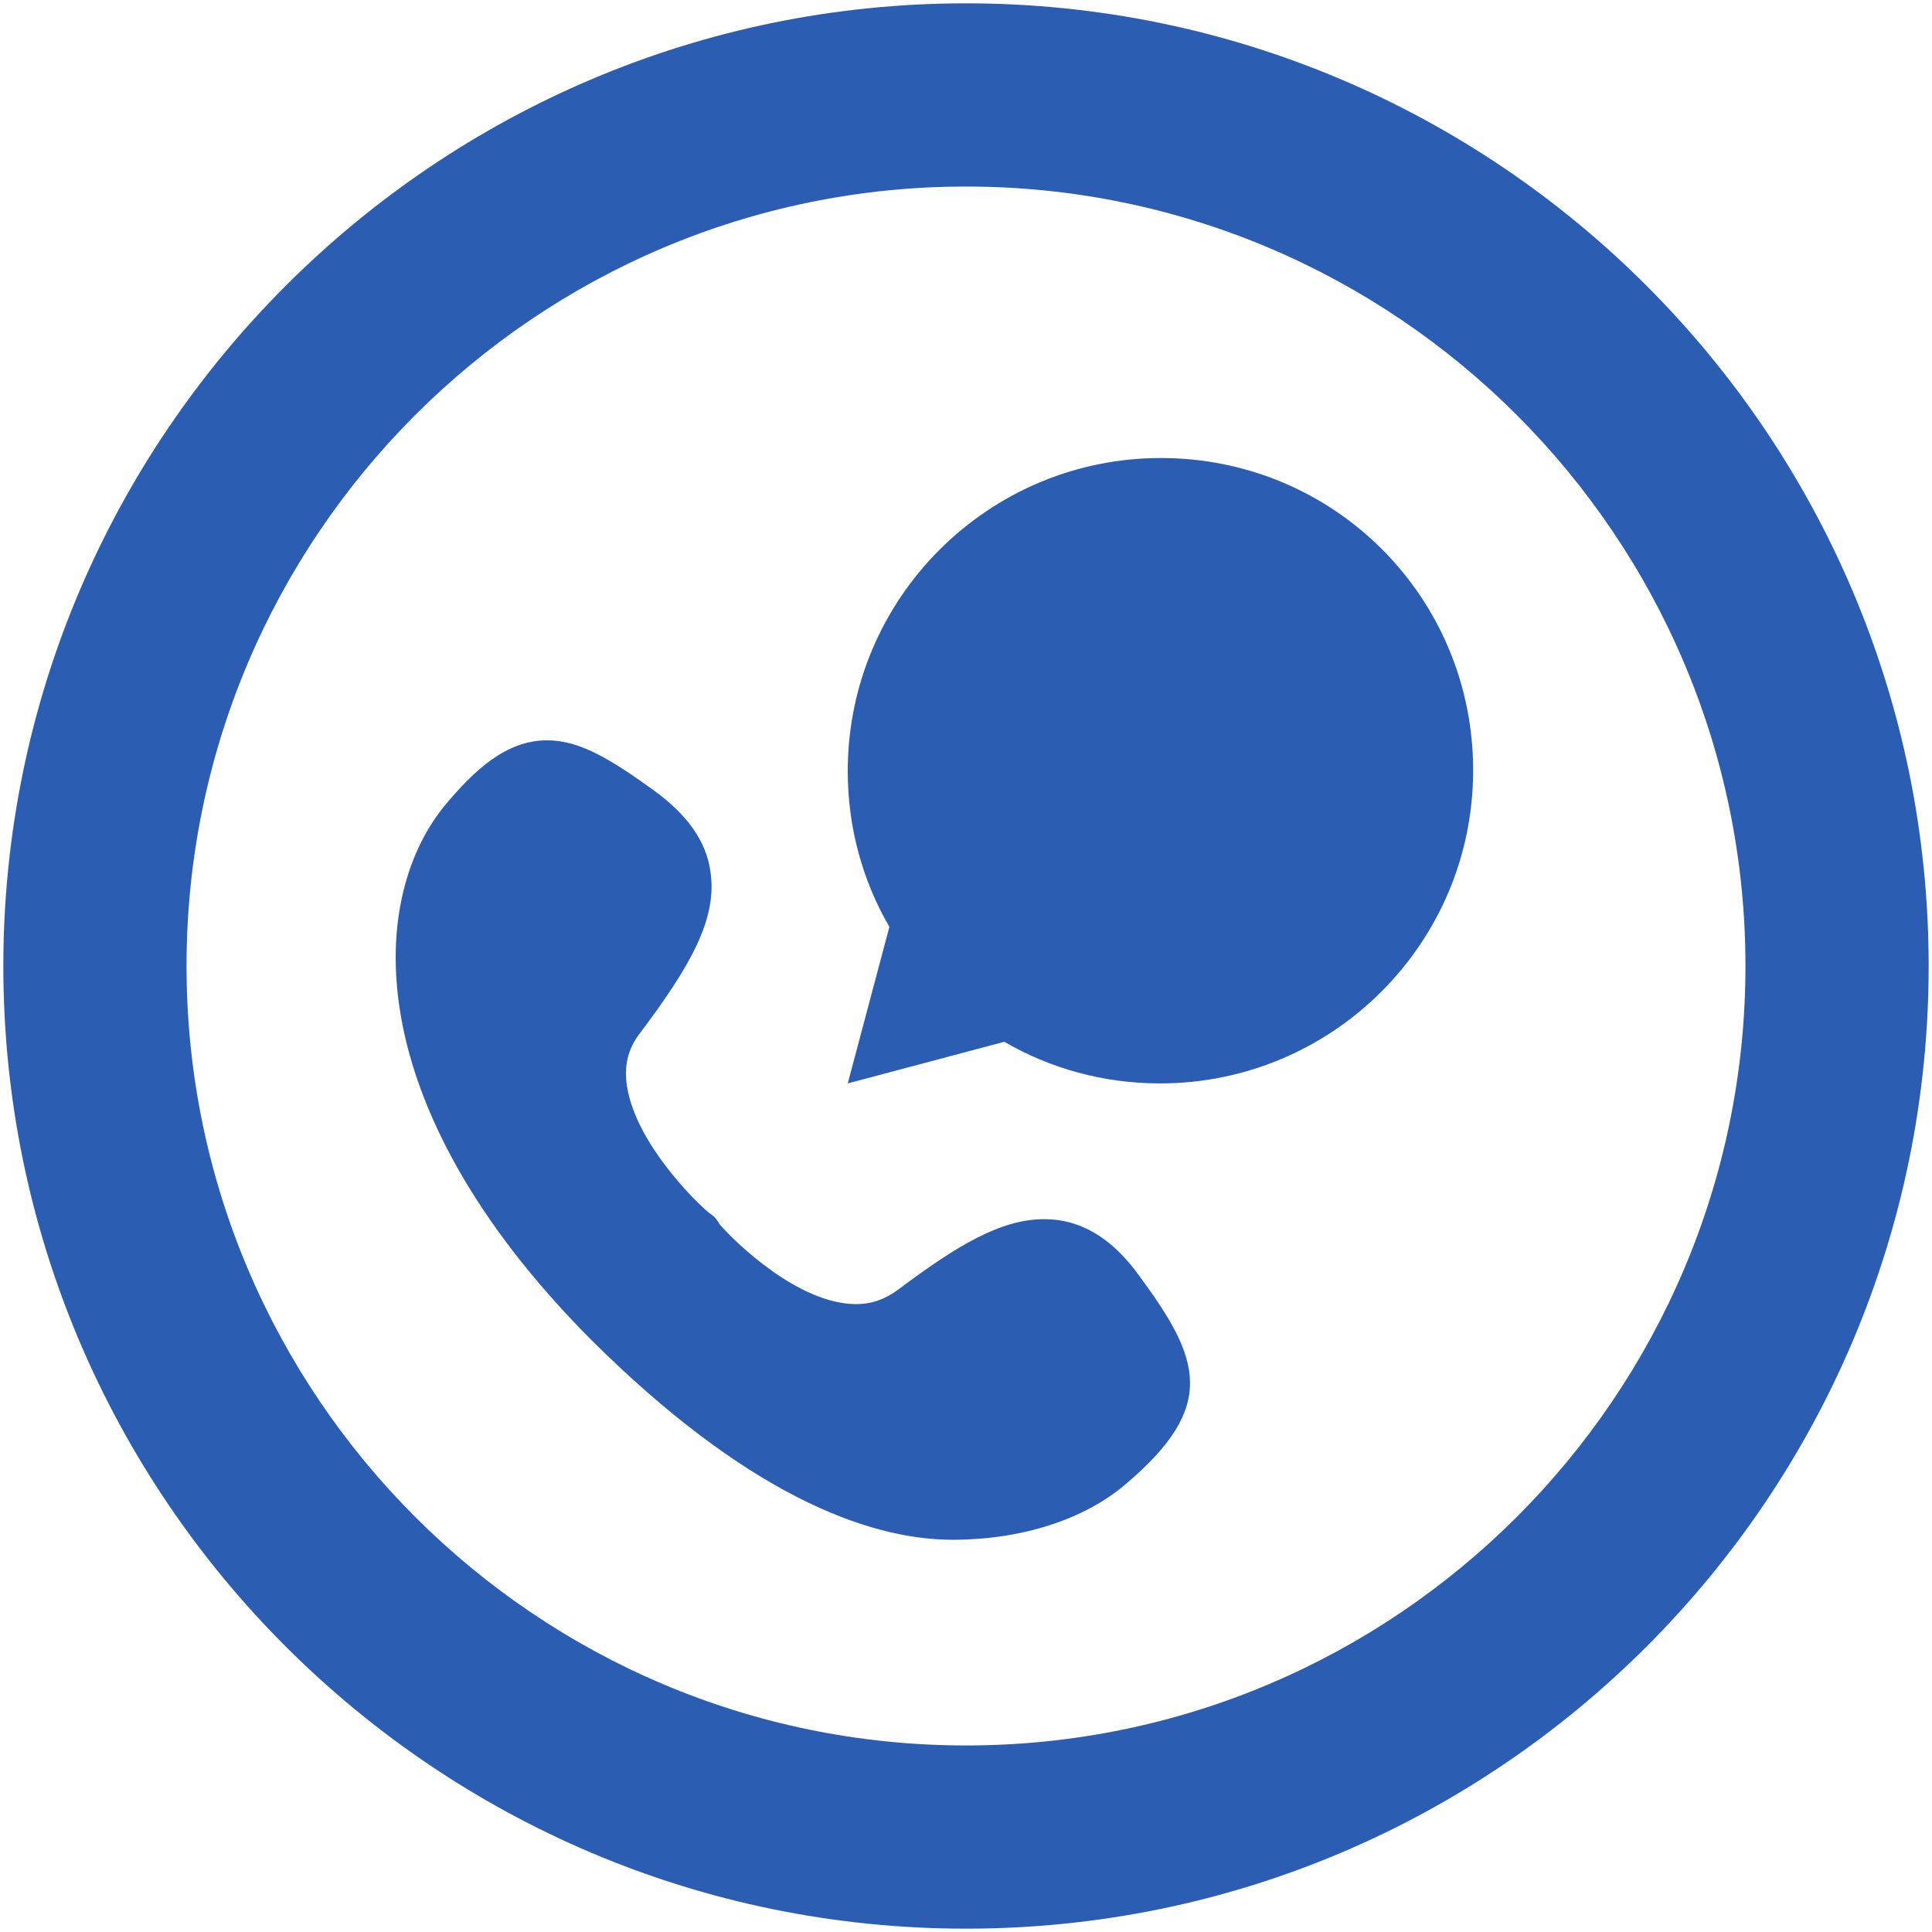<?xml version="1.0" encoding="utf-8"?>
<!-- Generator: Adobe Illustrator 23.0.3, SVG Export Plug-In . SVG Version: 6.00 Build 0)  -->
<svg version="1.1" id="레이어_1" xmlns="http://www.w3.org/2000/svg" xmlns:xlink="http://www.w3.org/1999/xlink" x="0px"
	 y="0px" viewBox="0 0 232 232" style="enable-background:new 0 0 232 232;" xml:space="preserve">
<style type="text/css">
	.st0{fill:#2B5DB2;}
</style>
<g>
	<path class="st0" d="M116,231.6C52.3,231.6,0.4,179.8,0.4,116C0.4,52.3,52.3,0.4,116,0.4c63.8,0,115.6,51.9,115.6,115.6
		C231.6,179.8,179.8,231.6,116,231.6z M116,22.4c-51.6,0-93.6,42-93.6,93.6s42,93.6,93.6,93.6s93.6-42,93.6-93.6
		S167.6,22.4,116,22.4z"/>
	<g>
		<path class="st0" d="M125.4,146.4c-5.2,0-10.4,3.1-17.6,8.5c-1.5,1.1-3.1,1.7-5,1.7c-6.9,0-14.5-7.4-16.4-9.6
			c-0.2-0.4-0.5-0.8-0.9-1.1c-0.1-0.1-0.3-0.2-0.4-0.3c-1.6-1.3-8.7-8.3-9.8-15.1c-0.4-2.5,0.1-4.6,1.6-6.5c6-8,9.3-13.7,8.4-19.4
			c-0.5-3.6-2.8-6.8-6.8-9.7c-5.4-3.9-9-6-12.8-6c-5,0-8.8,3.7-12.1,7.6c-9.3,11-11,35.8,17.3,64.3l0.1,0.1c18.4,18.3,33,24,43.4,24
			c0,0,0,0,0,0c8.2,0,15.8-2.4,20.8-6.7c11.1-9.4,8.9-15.1,1.6-25C133.5,148.6,129.7,146.4,125.4,146.4z"/>
		<path class="st0" d="M139.4,55c-20.7,0-37.6,16.8-37.6,37.6c0,6.8,1.8,13.2,5,18.7l-5,18.8l18.8-5c5.5,3.2,11.9,5,18.7,5
			c20.7,0,37.6-16.8,37.6-37.6S160.2,55,139.4,55z"/>
	</g>
</g>
</svg>
